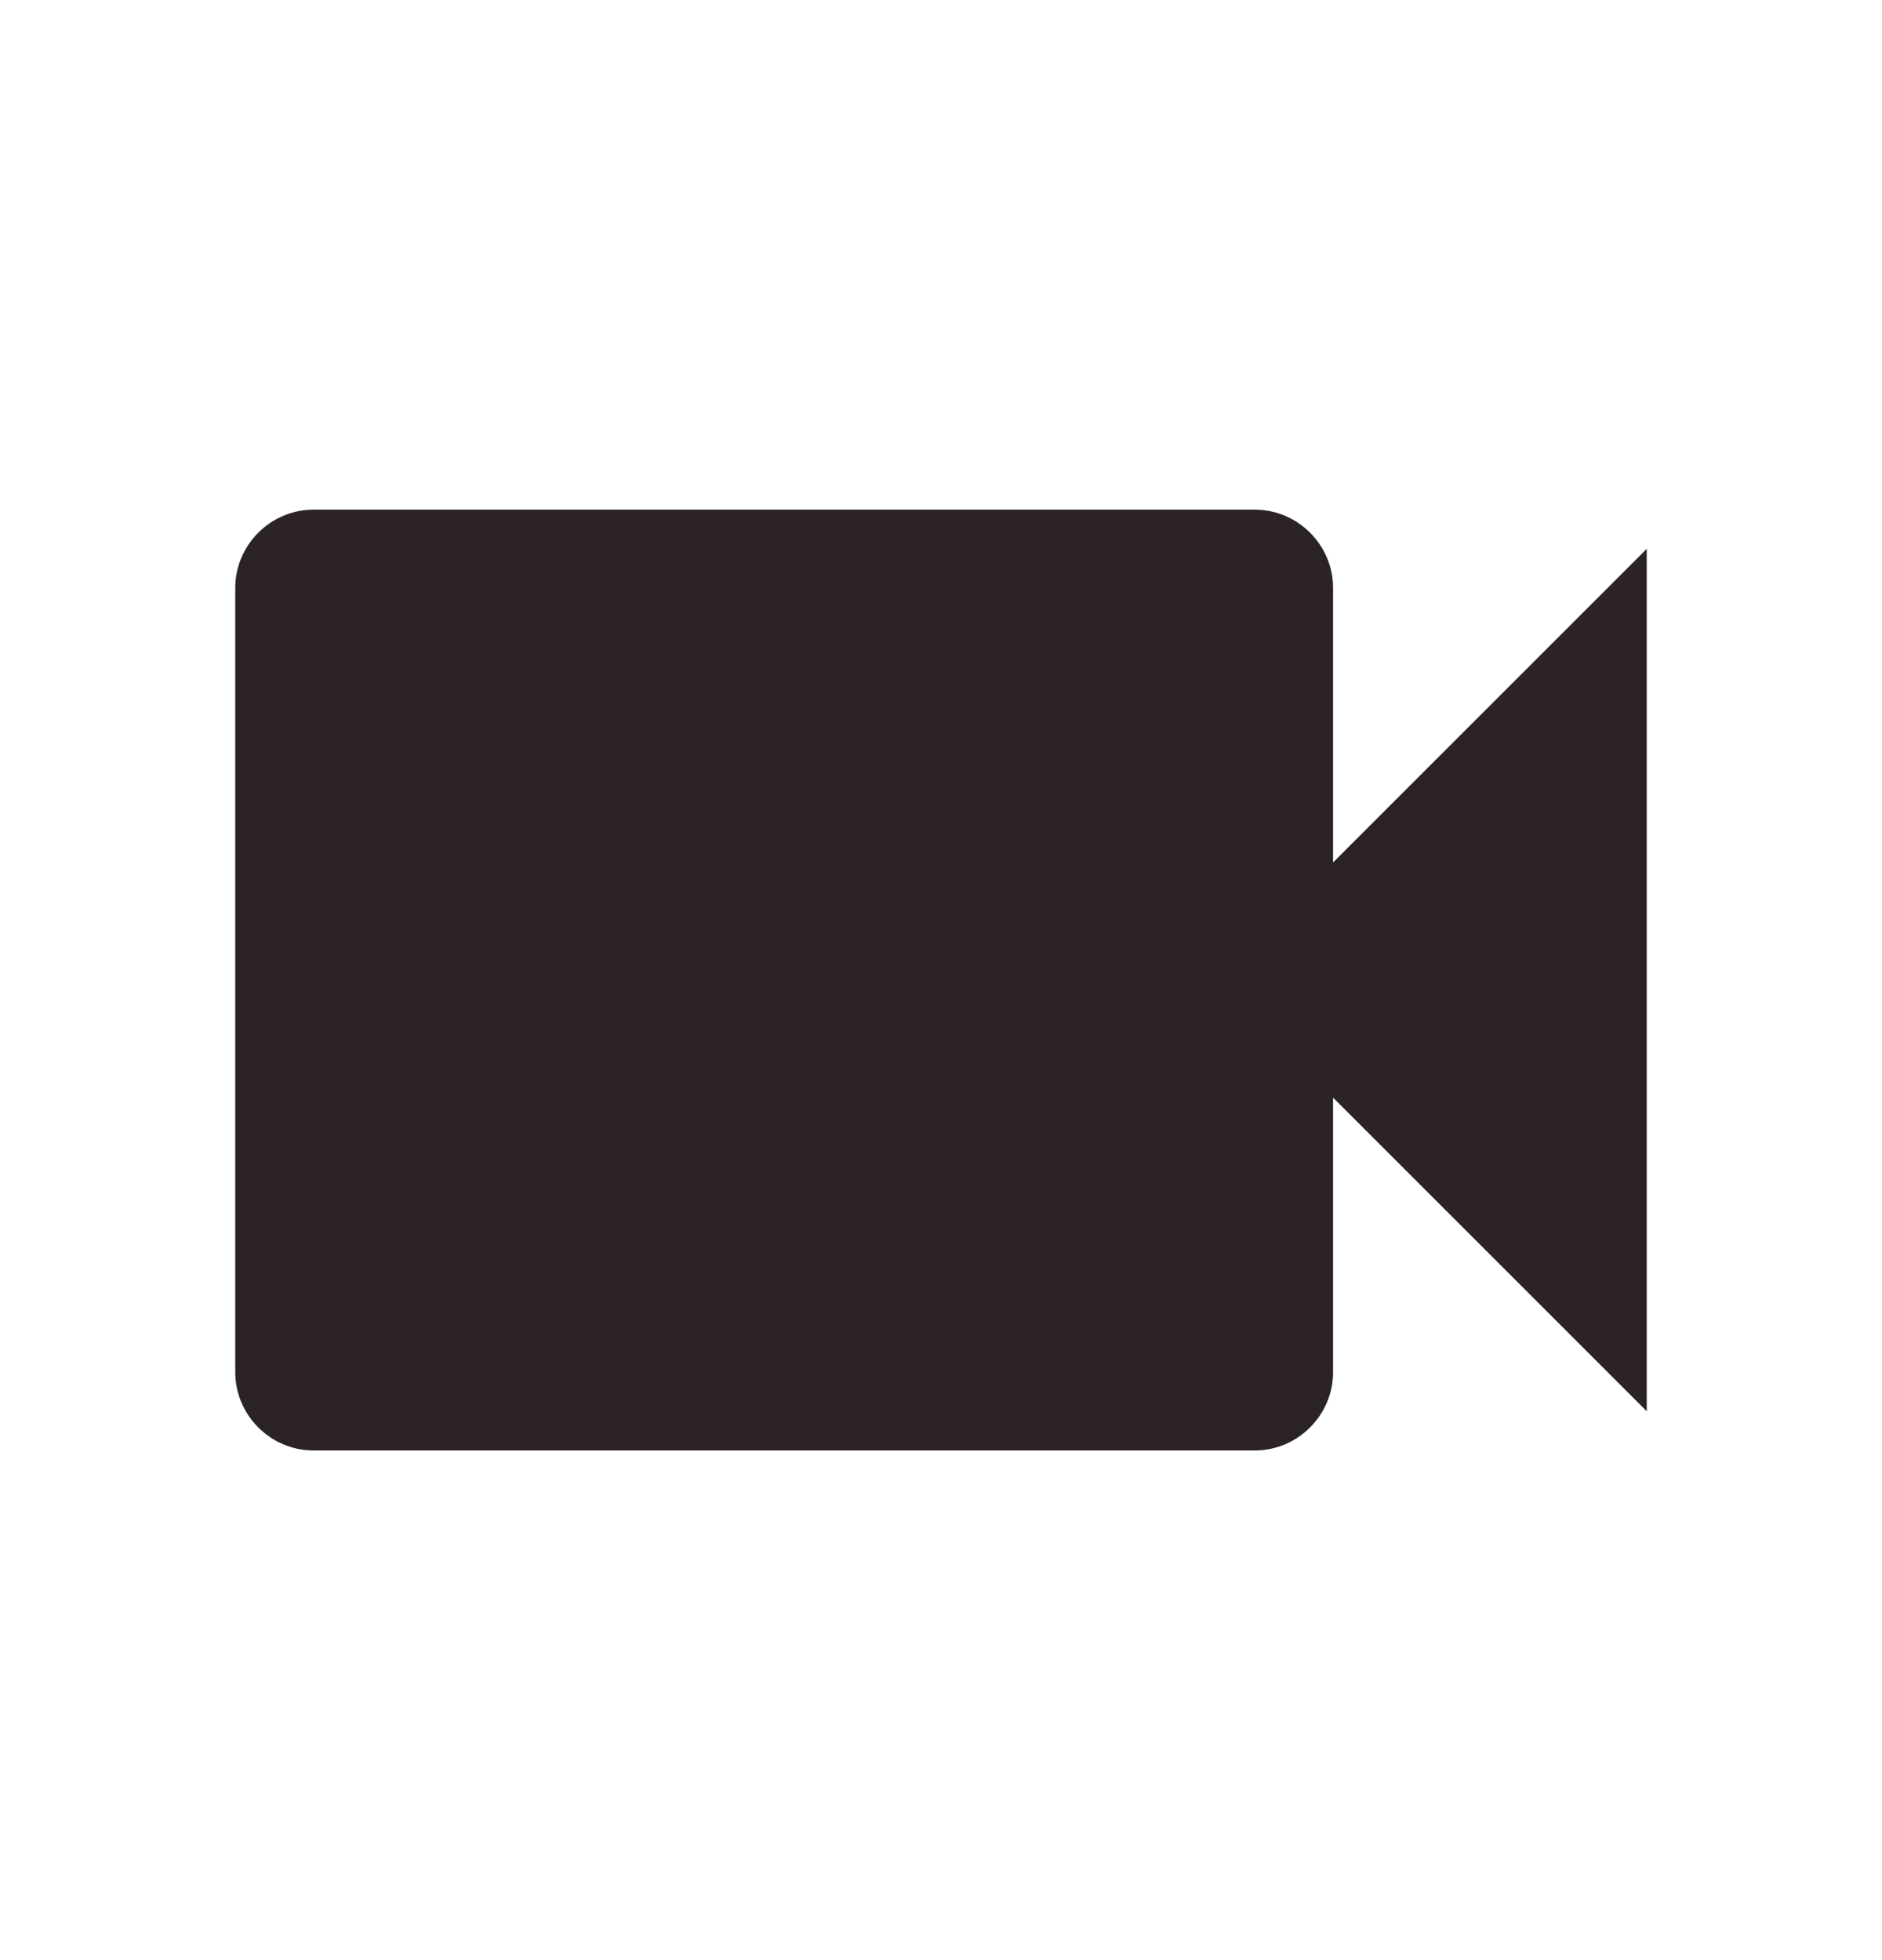 <svg width="24" height="25" viewBox="0 0 24 25" fill="none" xmlns="http://www.w3.org/2000/svg">
<g clip-path="url(#clip0_1076_1379)">
<path d="M17 11V7.5C17 6.95 16.55 6.5 16 6.5H4C3.45 6.5 3 6.95 3 7.5V17.5C3 18.05 3.45 18.5 4 18.5H16C16.55 18.5 17 18.05 17 17.5V14L21 18V7L17 11Z" fill="#2B2325"/>
</g>
<defs>
<clipPath id="clip0_1076_1379">
<rect width="24" height="24" fill="white" transform="translate(0 0.5)"/>
</clipPath>
</defs>
</svg>
